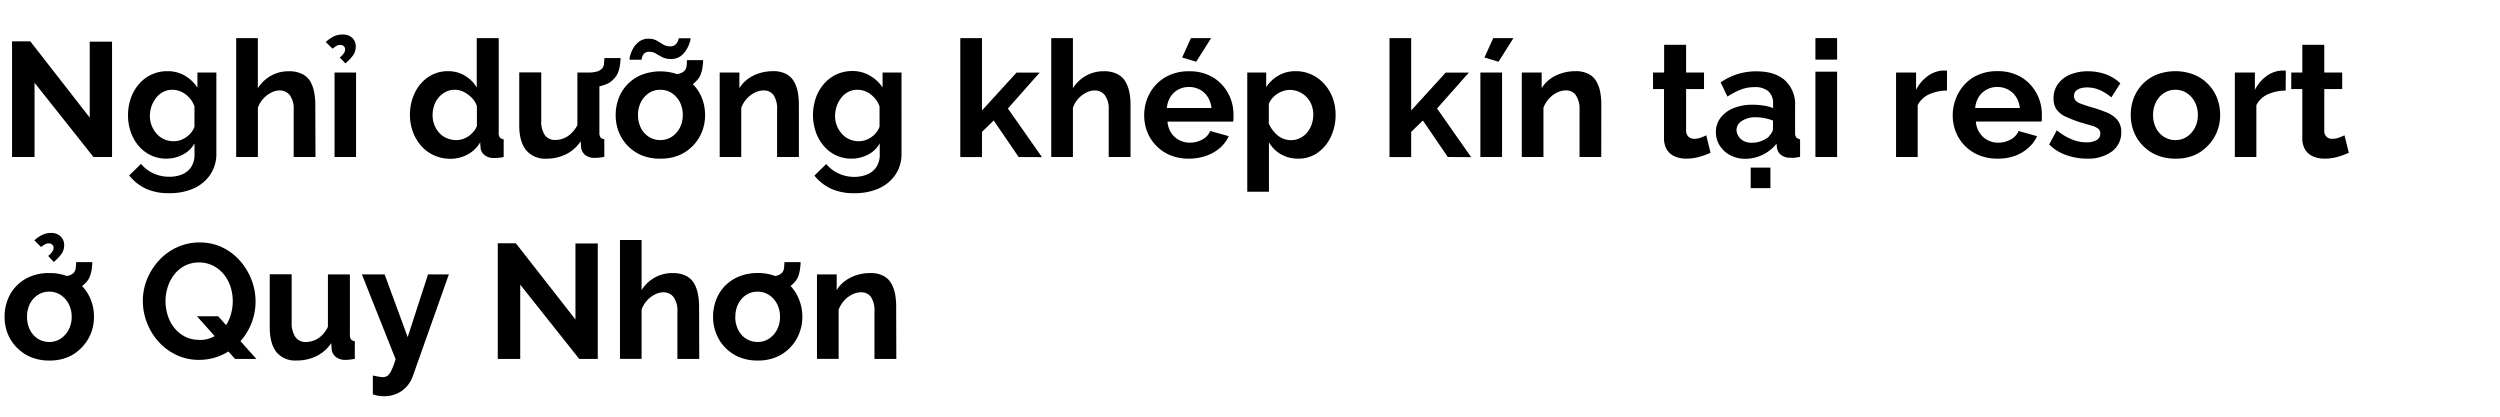 <svg id="D_Title" xmlns="http://www.w3.org/2000/svg" viewBox="0 0 660 110"><path d="M9.12,21.85v19.6H3.18V10.92H8L23.69,31.05V11h5.89V41.45h-4.9Z"/><path d="M43.9,41.88a9.3,9.3,0,0,1-4.1-.9,9.63,9.63,0,0,1-3.21-2.48,11.4,11.4,0,0,1-2.06-3.64,13,13,0,0,1-.73-4.39,13.56,13.56,0,0,1,.75-4.57,11.44,11.44,0,0,1,2.15-3.72A9.74,9.74,0,0,1,40,19.68a10,10,0,0,1,4.24-.89A9,9,0,0,1,48.85,20a9.91,9.91,0,0,1,3.27,3.14V19.14h5V40.45a9.79,9.79,0,0,1-1.64,5.7,10.45,10.45,0,0,1-4.43,3.63A15.53,15.53,0,0,1,44.63,51a14.26,14.26,0,0,1-6.19-1.22,12.54,12.54,0,0,1-4.34-3.46l3.14-3.06a8.94,8.94,0,0,0,3.24,2.5,9.84,9.84,0,0,0,4.15.9A8.81,8.81,0,0,0,48,46.07a5.3,5.3,0,0,0,2.45-1.94,6,6,0,0,0,.9-3.45V37.84a7.22,7.22,0,0,1-3.12,3A9.31,9.31,0,0,1,43.9,41.88Zm1.94-4.6a5.4,5.4,0,0,0,1.83-.3,6.29,6.29,0,0,0,1.56-.82,5.79,5.79,0,0,0,1.29-1.23,4.67,4.67,0,0,0,.82-1.49V28.1a6.4,6.4,0,0,0-1.4-2.33,6.58,6.58,0,0,0-2.06-1.54,5.63,5.63,0,0,0-2.39-.53,5.06,5.06,0,0,0-2.38.56,5.48,5.48,0,0,0-1.87,1.55A7.68,7.68,0,0,0,40,28.05a8.13,8.13,0,0,0-.43,2.59,6.79,6.79,0,0,0,.5,2.59,7.16,7.16,0,0,0,1.33,2.13,5.69,5.69,0,0,0,2,1.43A6.07,6.07,0,0,0,45.84,37.28Z"/><path d="M83.29,41.45H77.53V29a6.15,6.15,0,0,0-1-3.85,3.36,3.36,0,0,0-2.78-1.27,4.81,4.81,0,0,0-2.19.59,7.11,7.11,0,0,0-2.08,1.61,6.92,6.92,0,0,0-1.4,2.37v13H62.35V10.06h5.72V23.3A9.56,9.56,0,0,1,71.53,20a9.43,9.43,0,0,1,4.67-1.19,7.72,7.72,0,0,1,3.59.73,5.24,5.24,0,0,1,2.15,2,9,9,0,0,1,1,2.83,16.7,16.7,0,0,1,.3,3.17Z"/><path d="M87.81,12.86,86,11.1a8.83,8.83,0,0,1,2.11-1.49,5.09,5.09,0,0,1,2.23-.49A3.56,3.56,0,0,1,93,10a3.1,3.1,0,0,1,.92,2.26,4,4,0,0,1-.66,2.28,11.43,11.43,0,0,1-2.09,2.19L89.7,15.18a5.44,5.44,0,0,0,1.07-1.12,1.82,1.82,0,0,0,.35-1,1.18,1.18,0,0,0-.35-.86,1.21,1.21,0,0,0-.9-.34,2.07,2.07,0,0,0-1,.23A8.13,8.13,0,0,0,87.81,12.86Zm.51,28.59V19.14H94V41.45Z"/><path d="M108.23,30.32a13.09,13.09,0,0,1,1.29-5.83,10.4,10.4,0,0,1,3.57-4.17,9.11,9.11,0,0,1,5.2-1.53A8.4,8.4,0,0,1,122.76,20a8.66,8.66,0,0,1,3.1,3.12V10.06h5.8V35a2,2,0,0,0,.31,1.29,1.46,1.46,0,0,0,1,.48v4.68a10.86,10.86,0,0,1-2.45.26A3.85,3.85,0,0,1,128,41a2.78,2.78,0,0,1-1.14-2l-.09-1.42a8.38,8.38,0,0,1-3.37,3.23,9.52,9.52,0,0,1-4.45,1.11,10.4,10.4,0,0,1-4.28-.87,10,10,0,0,1-3.4-2.46,11.47,11.47,0,0,1-2.23-3.7A12.55,12.55,0,0,1,108.23,30.32Zm17.67,2.91V28a5.86,5.86,0,0,0-1.37-2.2,7.83,7.83,0,0,0-2.11-1.54,5.21,5.21,0,0,0-2.32-.56,5.3,5.3,0,0,0-2.41.54,6.1,6.1,0,0,0-1.87,1.48,6.39,6.39,0,0,0-1.2,2.13,7.66,7.66,0,0,0-.41,2.55,6.94,6.94,0,0,0,.47,2.6A6.77,6.77,0,0,0,116,35.11a5.5,5.5,0,0,0,2,1.39,6.42,6.42,0,0,0,2.49.48,5.37,5.37,0,0,0,1.68-.27,6.39,6.39,0,0,0,1.57-.78A7.24,7.24,0,0,0,125,34.75,4,4,0,0,0,125.9,33.23Z"/><path d="M137.08,33.11v-14h5.81v12.7a6.53,6.53,0,0,0,.94,3.85,3.25,3.25,0,0,0,2.8,1.29,6,6,0,0,0,2.21-.44,6.22,6.22,0,0,0,2-1.33A7.48,7.48,0,0,0,152.43,33V19.14h5.81V35a2.1,2.1,0,0,0,.3,1.27,1.45,1.45,0,0,0,1,.47v4.68c-.57.09-1,.15-1.44.2a10.39,10.39,0,0,1-1,.06A4.05,4.05,0,0,1,154.6,41a3,3,0,0,1-1.18-1.92l-.13-1.79a9.76,9.76,0,0,1-3.85,3.43,11.51,11.51,0,0,1-5.22,1.17,6.46,6.46,0,0,1-5.31-2.23Q137.08,37.41,137.08,33.11Zm17.89-10,.09-3.95a9.65,9.65,0,0,0,2.4-.24,3.05,3.05,0,0,0,1.42-.75,2.25,2.25,0,0,0,.58-1.31c0-.48.08-1,.11-1.53h4.26c0,.63-.09,1.27-.17,1.91a8.76,8.76,0,0,1-.5,1.92,4.79,4.79,0,0,1-1.22,1.76,4.67,4.67,0,0,1-1.7,1.23,10.33,10.33,0,0,1-2.45.73A17.31,17.31,0,0,1,155,23.09Z"/><path d="M174.32,41.88A12.37,12.37,0,0,1,169.4,41a11.25,11.25,0,0,1-3.72-2.55,11,11,0,0,1-2.35-3.68,12,12,0,0,1-.79-4.36,12.44,12.44,0,0,1,.79-4.47,10.87,10.87,0,0,1,2.33-3.67,10.63,10.63,0,0,1,3.72-2.51,13.67,13.67,0,0,1,9.86,0,11,11,0,0,1,6.09,6.18,12.24,12.24,0,0,1,.81,4.47,11.85,11.85,0,0,1-.81,4.36A11.25,11.25,0,0,1,179.24,41,12.37,12.37,0,0,1,174.32,41.88Zm2.75-26.31a4.84,4.84,0,0,1-2.21-.47c-.62-.32-1.19-.64-1.7-.95a3.2,3.2,0,0,0-1.72-.47,1.85,1.85,0,0,0-1.38.45,2.24,2.24,0,0,0-.56,1,4,4,0,0,0-.12.64h-3.19a5.55,5.55,0,0,1,.24-1.31,7.37,7.37,0,0,1,.84-1.87,5.58,5.58,0,0,1,1.57-1.68,4,4,0,0,1,2.38-.69,4.29,4.29,0,0,1,2.2.52l1.65,1a3.39,3.39,0,0,0,1.83.49,2,2,0,0,0,1.48-.51,2.63,2.63,0,0,0,.65-1,4.1,4.1,0,0,0,.15-.61h3.14a4.94,4.94,0,0,1-.26,1.19,8.76,8.76,0,0,1-.86,1.85,5.9,5.9,0,0,1-1.61,1.74A4.24,4.24,0,0,1,177.07,15.57Zm-8.64,14.79a7.51,7.51,0,0,0,.77,3.42,5.88,5.88,0,0,0,2.13,2.36,5.56,5.56,0,0,0,3,.84,5.4,5.4,0,0,0,3-.86,6.49,6.49,0,0,0,2.13-2.36,7.24,7.24,0,0,0,.79-3.44,7.14,7.14,0,0,0-.79-3.4,6.41,6.41,0,0,0-2.13-2.36,5.4,5.4,0,0,0-3-.86,5.32,5.32,0,0,0-3,.86,6.11,6.11,0,0,0-2.11,2.36A7.48,7.48,0,0,0,168.43,30.36Zm8.34-6.66.09-4a9.65,9.65,0,0,0,2.4-.24,3,3,0,0,0,1.42-.75,2.25,2.25,0,0,0,.58-1.31c.05-.47.08-1,.11-1.53h4.26c0,.63-.09,1.27-.17,1.92a8.29,8.29,0,0,1-.5,1.91,4.79,4.79,0,0,1-1.22,1.76,4.67,4.67,0,0,1-1.7,1.23,10.33,10.33,0,0,1-2.45.73A16.17,16.17,0,0,1,176.77,23.7Z"/><path d="M210.91,41.45h-5.76V29a6.55,6.55,0,0,0-.92-3.89,3.12,3.12,0,0,0-2.65-1.23,5.13,5.13,0,0,0-2.34.59,7.1,7.1,0,0,0-2.11,1.61,7.53,7.53,0,0,0-1.44,2.37v13H190V19.14h5.2V23.3a8.22,8.22,0,0,1,2.2-2.42,10.16,10.16,0,0,1,3-1.53,12,12,0,0,1,3.7-.56,7.09,7.09,0,0,1,3.46.75,5.08,5.08,0,0,1,2.06,2,8.75,8.75,0,0,1,1,2.82,17.35,17.35,0,0,1,.28,3.13Z"/><path d="M224.76,41.88a9.37,9.37,0,0,1-4.11-.9,9.69,9.69,0,0,1-3.2-2.48,11.43,11.43,0,0,1-2.07-3.64,13.84,13.84,0,0,1,0-9,11.27,11.27,0,0,1,2.15-3.72,9.64,9.64,0,0,1,3.31-2.5,9.92,9.92,0,0,1,4.23-.89A9,9,0,0,1,229.7,20,9.91,9.91,0,0,1,233,23.09V19.14h5V40.45a9.79,9.79,0,0,1-1.63,5.7,10.51,10.51,0,0,1-4.43,3.63A15.53,15.53,0,0,1,225.49,51a14.23,14.23,0,0,1-6.19-1.22A12.66,12.66,0,0,1,215,46.36l3.14-3.06a9,9,0,0,0,3.25,2.5,9.81,9.81,0,0,0,4.15.9,8.8,8.8,0,0,0,3.35-.63,5.25,5.25,0,0,0,2.45-1.94,5.94,5.94,0,0,0,.91-3.45V37.84a7.33,7.33,0,0,1-3.12,3A9.31,9.31,0,0,1,224.76,41.88Zm1.93-4.6a5.4,5.4,0,0,0,1.83-.3,6.35,6.35,0,0,0,1.57-.82,5.79,5.79,0,0,0,1.29-1.23,4.87,4.87,0,0,0,.82-1.49V28.1a6.54,6.54,0,0,0-1.4-2.33,6.7,6.7,0,0,0-2.06-1.54,5.66,5.66,0,0,0-2.39-.53,5.1,5.1,0,0,0-2.39.56,5.57,5.57,0,0,0-1.87,1.55,7.66,7.66,0,0,0-1.2,2.24,7.86,7.86,0,0,0-.43,2.59,6.78,6.78,0,0,0,.49,2.59,7.19,7.19,0,0,0,1.34,2.13,5.52,5.52,0,0,0,2,1.43A6,6,0,0,0,226.69,37.28Z"/><path d="M268.92,41.45l-6.58-9.64-3.1,3v6.65h-5.72V10.06h5.72V29.17l9.12-10h6.11l-8.39,9.47,9,12.84Z"/><path d="M298.46,41.45H292.7V29a6.15,6.15,0,0,0-1-3.85,3.36,3.36,0,0,0-2.78-1.27,4.78,4.78,0,0,0-2.19.59,7.28,7.28,0,0,0-2.09,1.61,7.06,7.06,0,0,0-1.39,2.37v13h-5.72V10.06h5.72V23.3A9.56,9.56,0,0,1,286.7,20a9.42,9.42,0,0,1,4.66-1.19,7.74,7.74,0,0,1,3.6.73,5.24,5.24,0,0,1,2.15,2,9,9,0,0,1,1.05,2.83,16.7,16.7,0,0,1,.3,3.17Z"/><path d="M313.94,41.88A12.58,12.58,0,0,1,309,41a11.14,11.14,0,0,1-3.74-2.51,11,11,0,0,1-2.37-3.63,11.8,11.8,0,0,1-.82-4.38,12,12,0,0,1,1.44-5.81,11.05,11.05,0,0,1,4.09-4.25,12.08,12.08,0,0,1,6.34-1.6,11.89,11.89,0,0,1,6.28,1.6,11,11,0,0,1,4,4.2,11.57,11.57,0,0,1,1.42,5.66c0,.37,0,.72,0,1s-.06.61-.09.83H308.22a6.1,6.1,0,0,0,1,3A5.64,5.64,0,0,0,311.34,37a6,6,0,0,0,2.77.67,6.81,6.81,0,0,0,3.29-.83,4.47,4.47,0,0,0,2.09-2.26l4.9,1.37a9.08,9.08,0,0,1-2.28,3.06,10.86,10.86,0,0,1-3.57,2.08A13.41,13.41,0,0,1,313.94,41.88Zm-5.89-13.37h11.78a6.65,6.65,0,0,0-1-2.92,5.51,5.51,0,0,0-2.08-1.93,6,6,0,0,0-2.88-.7,5.78,5.78,0,0,0-2.82.7A5.53,5.53,0,0,0,309,25.59,6.52,6.52,0,0,0,308.05,28.51Zm7.74-12.21-3.7-1.12,2.32-5.12h5.33Z"/><path d="M342.75,41.88a8.88,8.88,0,0,1-4.64-1.19A8.45,8.45,0,0,1,335,37.55V50.61h-5.72V19.14h5V23a9.53,9.53,0,0,1,3.27-3.08,8.93,8.93,0,0,1,4.51-1.13,9.69,9.69,0,0,1,4.19.9,10.34,10.34,0,0,1,3.36,2.48,11.26,11.26,0,0,1,2.21,3.68,12.55,12.55,0,0,1,.78,4.43,13.39,13.39,0,0,1-1.27,5.86,10.59,10.59,0,0,1-3.49,4.19A8.59,8.59,0,0,1,342.75,41.88ZM340.81,37a5.22,5.22,0,0,0,2.39-.55A5.71,5.71,0,0,0,345.07,35a6.84,6.84,0,0,0,1.21-2.17,8,8,0,0,0,.43-2.56,7.21,7.21,0,0,0-.46-2.55,6,6,0,0,0-1.31-2.09,6.36,6.36,0,0,0-2-1.39,6.08,6.08,0,0,0-2.51-.5,5.29,5.29,0,0,0-1.62.27,7.19,7.19,0,0,0-1.61.77,6.23,6.23,0,0,0-1.33,1.16,5.38,5.38,0,0,0-.9,1.48v5.23a8.87,8.87,0,0,0,1.44,2.23,6.38,6.38,0,0,0,2,1.58A5.41,5.41,0,0,0,340.81,37Z"/><path d="M382.22,41.45l-6.58-9.64-3.09,3v6.65h-5.72V10.06h5.72V29.17l9.11-10h6.11l-8.39,9.47,9,12.84Z"/><path d="M390.82,41.45V19.14h5.72V41.45ZM395.6,16.3l-3.7-1.12,2.32-5.12h5.33Z"/><path d="M422.73,41.45H417V29A6.47,6.47,0,0,0,416,25.1a3.11,3.11,0,0,0-2.64-1.23,5.14,5.14,0,0,0-2.35.59,6.93,6.93,0,0,0-2.1,1.61,7.53,7.53,0,0,0-1.44,2.37v13h-5.72V19.14H407V23.3a8.06,8.06,0,0,1,2.19-2.42,10.21,10.21,0,0,1,3.06-1.53,11.93,11.93,0,0,1,3.69-.56,7.14,7.14,0,0,1,3.47.75,5.08,5.08,0,0,1,2.06,2,9.25,9.25,0,0,1,1,2.82,18.3,18.3,0,0,1,.28,3.13Z"/><path d="M451.58,40.34c-.52.23-1.11.46-1.78.7a15,15,0,0,1-2.2.61,12.71,12.71,0,0,1-2.38.23,7.67,7.67,0,0,1-3-.55,4.6,4.6,0,0,1-2.13-1.77,5.68,5.68,0,0,1-.79-3.17V23.52H436.4V19.14h2.93V11.83h5.8v7.31h4.73v4.38h-4.73V34.43a2.23,2.23,0,0,0,.65,1.68,2.25,2.25,0,0,0,1.54.53,4.94,4.94,0,0,0,1.72-.32c.58-.22,1-.41,1.42-.59Z"/><path d="M453,34.87a6.08,6.08,0,0,1,1.23-3.78,8.13,8.13,0,0,1,3.39-2.53,13.17,13.17,0,0,1,5.06-.91,19,19,0,0,1,2.88.22,9.88,9.88,0,0,1,2.53.68V27.31a4.14,4.14,0,0,0-1.24-3.21A5.38,5.38,0,0,0,463.15,23a9.84,9.84,0,0,0-3.57.65,19.14,19.14,0,0,0-3.53,1.85l-1.8-3.74a16.41,16.41,0,0,1,4.53-2.22,17,17,0,0,1,4.93-.71q4.82,0,7.5,2.36A8.54,8.54,0,0,1,473.9,28V35a1.94,1.94,0,0,0,.32,1.27,1.55,1.55,0,0,0,1,.47v4.68l-1.39.22a4.39,4.39,0,0,1-1.06,0,3.92,3.92,0,0,1-2.6-.75,3,3,0,0,1-1.05-1.87L469,37.93a10.62,10.62,0,0,1-8.17,4,8.57,8.57,0,0,1-4-.93,7.23,7.23,0,0,1-2.8-2.53A6.5,6.5,0,0,1,453,34.87Zm14,1.08a3.54,3.54,0,0,0,.77-1,2,2,0,0,0,.3-.93V31.84a12.11,12.11,0,0,0-2.23-.65,12.41,12.41,0,0,0-2.28-.23,6.59,6.59,0,0,0-3.68.95,2.85,2.85,0,0,0-1.44,2.49A3,3,0,0,0,459,36a3.37,3.37,0,0,0,1.35,1.23,4.61,4.61,0,0,0,2.17.46,6.64,6.64,0,0,0,2.54-.5A6,6,0,0,0,467.06,36Zm-4.82,13.72V44.25h5.21v5.42Z"/><path d="M479.27,15.74V10.06H485v5.68Zm0,25.71V18.92H485V41.45Z"/><path d="M514,23.91a11.61,11.61,0,0,0-4.73,1,6.26,6.26,0,0,0-3,2.86V41.45h-5.71V19.14h5.28v4.6a10.15,10.15,0,0,1,3.08-3.66,7.63,7.63,0,0,1,3.93-1.46,3.37,3.37,0,0,0,.69,0,1,1,0,0,1,.47.07Z"/><path d="M527.34,41.88a12.62,12.62,0,0,1-4.9-.91,11.14,11.14,0,0,1-3.74-2.51,11,11,0,0,1-2.36-3.63,11.61,11.61,0,0,1-.82-4.38A12,12,0,0,1,517,24.64,11,11,0,0,1,521,20.39a12.12,12.12,0,0,1,6.35-1.6,11.91,11.91,0,0,1,6.28,1.6,11.14,11.14,0,0,1,4,4.2,11.68,11.68,0,0,1,1.42,5.66c0,.37,0,.72,0,1s-.05.61-.08.83H521.63a6,6,0,0,0,1,3A5.72,5.72,0,0,0,524.74,37a6,6,0,0,0,2.78.67,6.84,6.84,0,0,0,3.29-.83,4.45,4.45,0,0,0,2.08-2.26l4.9,1.37a8.83,8.83,0,0,1-2.28,3.06A10.92,10.92,0,0,1,532,41.13,13.43,13.43,0,0,1,527.34,41.88Zm-5.89-13.37h11.79a6.65,6.65,0,0,0-1-2.92,5.53,5.53,0,0,0-2.09-1.93,6,6,0,0,0-2.88-.7,5.77,5.77,0,0,0-2.81.7,5.55,5.55,0,0,0-2.07,1.93A6.65,6.65,0,0,0,521.45,28.51Z"/><path d="M551,41.88a16.25,16.25,0,0,1-5.52-.94,11.8,11.8,0,0,1-4.5-2.8L543,34.4A15,15,0,0,0,547,36.81a10.06,10.06,0,0,0,3.79.77,5.33,5.33,0,0,0,2.68-.58,1.86,1.86,0,0,0,1-1.74,1.56,1.56,0,0,0-.55-1.29,5.1,5.1,0,0,0-1.62-.77c-.7-.21-1.55-.46-2.56-.74a30.79,30.79,0,0,1-4.15-1.55A6.42,6.42,0,0,1,543,29a5,5,0,0,1-.86-3,6.36,6.36,0,0,1,1.14-3.8,7.56,7.56,0,0,1,3.18-2.49,12,12,0,0,1,4.79-.89,13.72,13.72,0,0,1,4.56.75A11.08,11.08,0,0,1,559.77,22l-2.37,3.7a13,13,0,0,0-3.22-2,8.48,8.48,0,0,0-3.14-.62,6.65,6.65,0,0,0-1.7.21,2.87,2.87,0,0,0-1.29.7,1.85,1.85,0,0,0-.5,1.38,1.69,1.69,0,0,0,.46,1.22,3.64,3.64,0,0,0,1.37.81c.62.22,1.37.48,2.26.76a40,40,0,0,1,4.56,1.54,7.18,7.18,0,0,1,2.81,2,4.91,4.91,0,0,1,1,3.22A6.12,6.12,0,0,1,557.53,40,10.62,10.62,0,0,1,551,41.88Z"/><path d="M574.3,41.88a12.33,12.33,0,0,1-4.92-.93,11.25,11.25,0,0,1-3.72-2.55,11,11,0,0,1-2.35-3.68,12,12,0,0,1-.79-4.36,12.44,12.44,0,0,1,.79-4.47,11,11,0,0,1,2.32-3.67,10.81,10.81,0,0,1,3.72-2.51,13.7,13.7,0,0,1,9.87,0,11,11,0,0,1,3.72,2.51,11.14,11.14,0,0,1,2.37,3.67,12.24,12.24,0,0,1,.81,4.47,11.85,11.85,0,0,1-.81,4.36,11.5,11.5,0,0,1-2.37,3.68A11.25,11.25,0,0,1,579.22,41,12.37,12.37,0,0,1,574.3,41.88Zm-5.89-11.52a7.51,7.51,0,0,0,.77,3.42,5.88,5.88,0,0,0,2.13,2.36,5.56,5.56,0,0,0,3,.84,5.4,5.4,0,0,0,3-.86,6.38,6.38,0,0,0,2.12-2.36,7.25,7.25,0,0,0,.8-3.44,7.14,7.14,0,0,0-.8-3.4,6.3,6.3,0,0,0-2.12-2.36,5.4,5.4,0,0,0-3-.86,5.32,5.32,0,0,0-3,.86,6.11,6.11,0,0,0-2.11,2.36A7.48,7.48,0,0,0,568.41,30.36Z"/><path d="M603.41,23.91a11.57,11.57,0,0,0-4.73,1,6.17,6.17,0,0,0-3,2.86V41.45H590V19.14h5.29v4.6a10.12,10.12,0,0,1,3.07-3.66,7.63,7.63,0,0,1,3.94-1.46,3.35,3.35,0,0,0,.69,0,1,1,0,0,1,.47.07Z"/><path d="M620.09,40.34c-.51.23-1.11.46-1.78.7a14.83,14.83,0,0,1-2.19.61,12.82,12.82,0,0,1-2.39.23,7.67,7.67,0,0,1-3-.55,4.6,4.6,0,0,1-2.13-1.77,5.68,5.68,0,0,1-.79-3.17V23.52h-2.92V19.14h2.92V11.83h5.8v7.31h4.73v4.38h-4.73V34.43a2,2,0,0,0,2.2,2.21,5,5,0,0,0,1.72-.32c.57-.22,1-.41,1.42-.59Z"/><path d="M13,95.18a12.33,12.33,0,0,1-4.92-.93A11.1,11.1,0,0,1,4.39,91.7,11,11,0,0,1,2,88a12,12,0,0,1-.79-4.36A12.34,12.34,0,0,1,2,79.2a10.73,10.73,0,0,1,6-6.19A12.67,12.67,0,0,1,13,72.09,12.68,12.68,0,0,1,18,73,11,11,0,0,1,24,79.2a12.14,12.14,0,0,1,.81,4.46A11.85,11.85,0,0,1,24,88a11.5,11.5,0,0,1-2.37,3.68A11.1,11.1,0,0,1,18,94.25,12.4,12.4,0,0,1,13,95.18ZM7.14,83.66a7.51,7.51,0,0,0,.77,3.42A5.88,5.88,0,0,0,10,89.44a5.56,5.56,0,0,0,3,.84,5.4,5.4,0,0,0,3-.86,6.38,6.38,0,0,0,2.12-2.36,7.25,7.25,0,0,0,.8-3.44,7.14,7.14,0,0,0-.8-3.4A6.3,6.3,0,0,0,16,77.86,5.4,5.4,0,0,0,13,77a5.32,5.32,0,0,0-3,.86,6.11,6.11,0,0,0-2.11,2.36A7.48,7.48,0,0,0,7.14,83.66Zm3.7-18.45L9.07,63.45A8.77,8.77,0,0,1,11.18,62a5.11,5.11,0,0,1,2.24-.5,3.52,3.52,0,0,1,2.6.93,3.08,3.08,0,0,1,.92,2.25,4,4,0,0,1-.66,2.28,11.74,11.74,0,0,1-2.09,2.2l-1.46-1.59a6,6,0,0,0,1.07-1.12,1.88,1.88,0,0,0,.35-1,1.15,1.15,0,0,0-.35-.85,1.22,1.22,0,0,0-.9-.35,2,2,0,0,0-1,.24A7.88,7.88,0,0,0,10.84,65.21ZM15.48,77l.09-4A9.65,9.65,0,0,0,18,72.8a3,3,0,0,0,1.42-.75A2.25,2.25,0,0,0,20,70.74c.05-.47.08-1,.11-1.53h4.26c0,.63-.09,1.27-.17,1.92a8.29,8.29,0,0,1-.5,1.91,4.79,4.79,0,0,1-1.22,1.76A4.67,4.67,0,0,1,20.75,76a10.33,10.33,0,0,1-2.45.73A16.26,16.26,0,0,1,15.48,77Z"/><path d="M52.59,95a13.75,13.75,0,0,1-6.06-1.31,15.08,15.08,0,0,1-4.69-3.51,15.75,15.75,0,0,1-3.05-5,15.59,15.59,0,0,1-1.08-5.7,15.18,15.18,0,0,1,1.14-5.83A16.55,16.55,0,0,1,42,68.72a14.71,14.71,0,0,1,4.75-3.44,14,14,0,0,1,6-1.27,13.58,13.58,0,0,1,6,1.33,14.53,14.53,0,0,1,4.66,3.57,16.57,16.57,0,0,1,3,5,15.8,15.8,0,0,1,1.06,5.68,15.82,15.82,0,0,1-4.2,10.72,14.53,14.53,0,0,1-4.73,3.42A14.16,14.16,0,0,1,52.59,95Zm0-5.25a7.93,7.93,0,0,0,3.83-.88,8.8,8.8,0,0,0,2.77-2.34,10.09,10.09,0,0,0,1.7-3.31,12.83,12.83,0,0,0,.56-3.7,12.37,12.37,0,0,0-.6-3.83,9.94,9.94,0,0,0-1.77-3.27,8.91,8.91,0,0,0-2.79-2.27,8.52,8.52,0,0,0-7.5,0A8.57,8.57,0,0,0,46,72.48a10.54,10.54,0,0,0-1.72,3.29,12.14,12.14,0,0,0-.58,3.72,12.37,12.37,0,0,0,.6,3.83,10.1,10.1,0,0,0,1.74,3.26,8.52,8.52,0,0,0,2.8,2.28A8,8,0,0,0,52.63,89.72ZM52,83.49h5.59L67.68,94.75H62.05Z"/><path d="M71.21,86.41v-14H77v12.7A6.52,6.52,0,0,0,78,89a3.24,3.24,0,0,0,2.79,1.29A6,6,0,0,0,83,89.84a6.32,6.32,0,0,0,2-1.33,7.66,7.66,0,0,0,1.57-2.23V72.44h5.8V88.33a2.08,2.08,0,0,0,.3,1.27,1.48,1.48,0,0,0,1,.47v4.68c-.58.09-1.06.15-1.45.2a10.09,10.09,0,0,1-1,.06,4,4,0,0,1-2.47-.72,3,3,0,0,1-1.18-1.92l-.13-1.79A9.9,9.9,0,0,1,83.57,94a11.55,11.55,0,0,1-5.23,1.17A6.46,6.46,0,0,1,73,93Q71.21,90.71,71.21,86.41Z"/><path d="M98.43,99.14c.51.11,1,.21,1.44.28s.82.12,1.14.15a2.19,2.19,0,0,0,1.35-.41,4,4,0,0,0,1-1.44,18.17,18.17,0,0,0,1.08-2.9l-8.9-22.38h6L107.63,89,113,72.44h5.5L109,99.26a8,8,0,0,1-1.57,2.71,7.41,7.41,0,0,1-2.6,1.92,8.23,8.23,0,0,1-3.52.71,9.17,9.17,0,0,1-1.38-.11,7.65,7.65,0,0,1-1.5-.4Z"/><path d="M137.34,75.15v19.6h-5.93V64.22h4.77l15.74,20.13V64.27h5.89V94.75h-4.9Z"/><path d="M184.6,94.75h-5.77V82.29a6.09,6.09,0,0,0-1-3.85,3.32,3.32,0,0,0-2.77-1.27,4.74,4.74,0,0,0-2.19.59,7.15,7.15,0,0,0-2.09,1.61,7.25,7.25,0,0,0-1.4,2.37v13h-5.71V63.36h5.71V76.6a9.59,9.59,0,0,1,3.47-3.32,9.39,9.39,0,0,1,4.66-1.19,7.69,7.69,0,0,1,3.59.73,5.18,5.18,0,0,1,2.15,2,9,9,0,0,1,1,2.83,15.92,15.92,0,0,1,.31,3.17Z"/><path d="M200,95.18a12.4,12.4,0,0,1-4.92-.93A11.07,11.07,0,0,1,189.05,88a12,12,0,0,1-.8-4.36,12.35,12.35,0,0,1,.8-4.46,10.79,10.79,0,0,1,2.32-3.68A11,11,0,0,1,195.09,73a12.59,12.59,0,0,1,4.9-.92,12.73,12.73,0,0,1,5,.92,11.36,11.36,0,0,1,3.72,2.51A10.9,10.9,0,0,1,211,79.2a12.15,12.15,0,0,1,.82,4.46A11.85,11.85,0,0,1,211,88,11.19,11.19,0,0,1,205,94.25,12.42,12.42,0,0,1,200,95.18Zm-5.89-11.52a7.39,7.39,0,0,0,.78,3.42A5.79,5.79,0,0,0,197,89.44a5.58,5.58,0,0,0,3,.84,5.4,5.4,0,0,0,3-.86,6.32,6.32,0,0,0,2.13-2.36,7.24,7.24,0,0,0,.79-3.44,7.14,7.14,0,0,0-.79-3.4A6.24,6.24,0,0,0,203,77.86a5.38,5.38,0,0,0-3-.86,5.32,5.32,0,0,0-3,.86,6,6,0,0,0-2.1,2.36A7.36,7.36,0,0,0,194.14,83.66ZM202.48,77l.09-4A9.73,9.73,0,0,0,205,72.8a3.06,3.06,0,0,0,1.42-.75,2.38,2.38,0,0,0,.58-1.31c0-.47.08-1,.1-1.53h4.26c0,.63-.08,1.27-.17,1.92a8.8,8.8,0,0,1-.49,1.91,5,5,0,0,1-1.23,1.76,4.59,4.59,0,0,1-1.7,1.23,10.33,10.33,0,0,1-2.45.73A16.09,16.09,0,0,1,202.48,77Z"/><path d="M236.63,94.75h-5.77V82.29a6.57,6.57,0,0,0-.92-3.89,3.12,3.12,0,0,0-2.65-1.23,5.13,5.13,0,0,0-2.34.59,7.1,7.1,0,0,0-2.11,1.61,7.92,7.92,0,0,0-1.44,2.37v13h-5.72V72.44h5.21V76.6a8.06,8.06,0,0,1,2.19-2.42,10.52,10.52,0,0,1,3-1.53,12,12,0,0,1,3.7-.56,7.07,7.07,0,0,1,3.46.75,5.1,5.1,0,0,1,2.07,2,9.25,9.25,0,0,1,1,2.82,18.3,18.3,0,0,1,.28,3.13Z"/></svg>